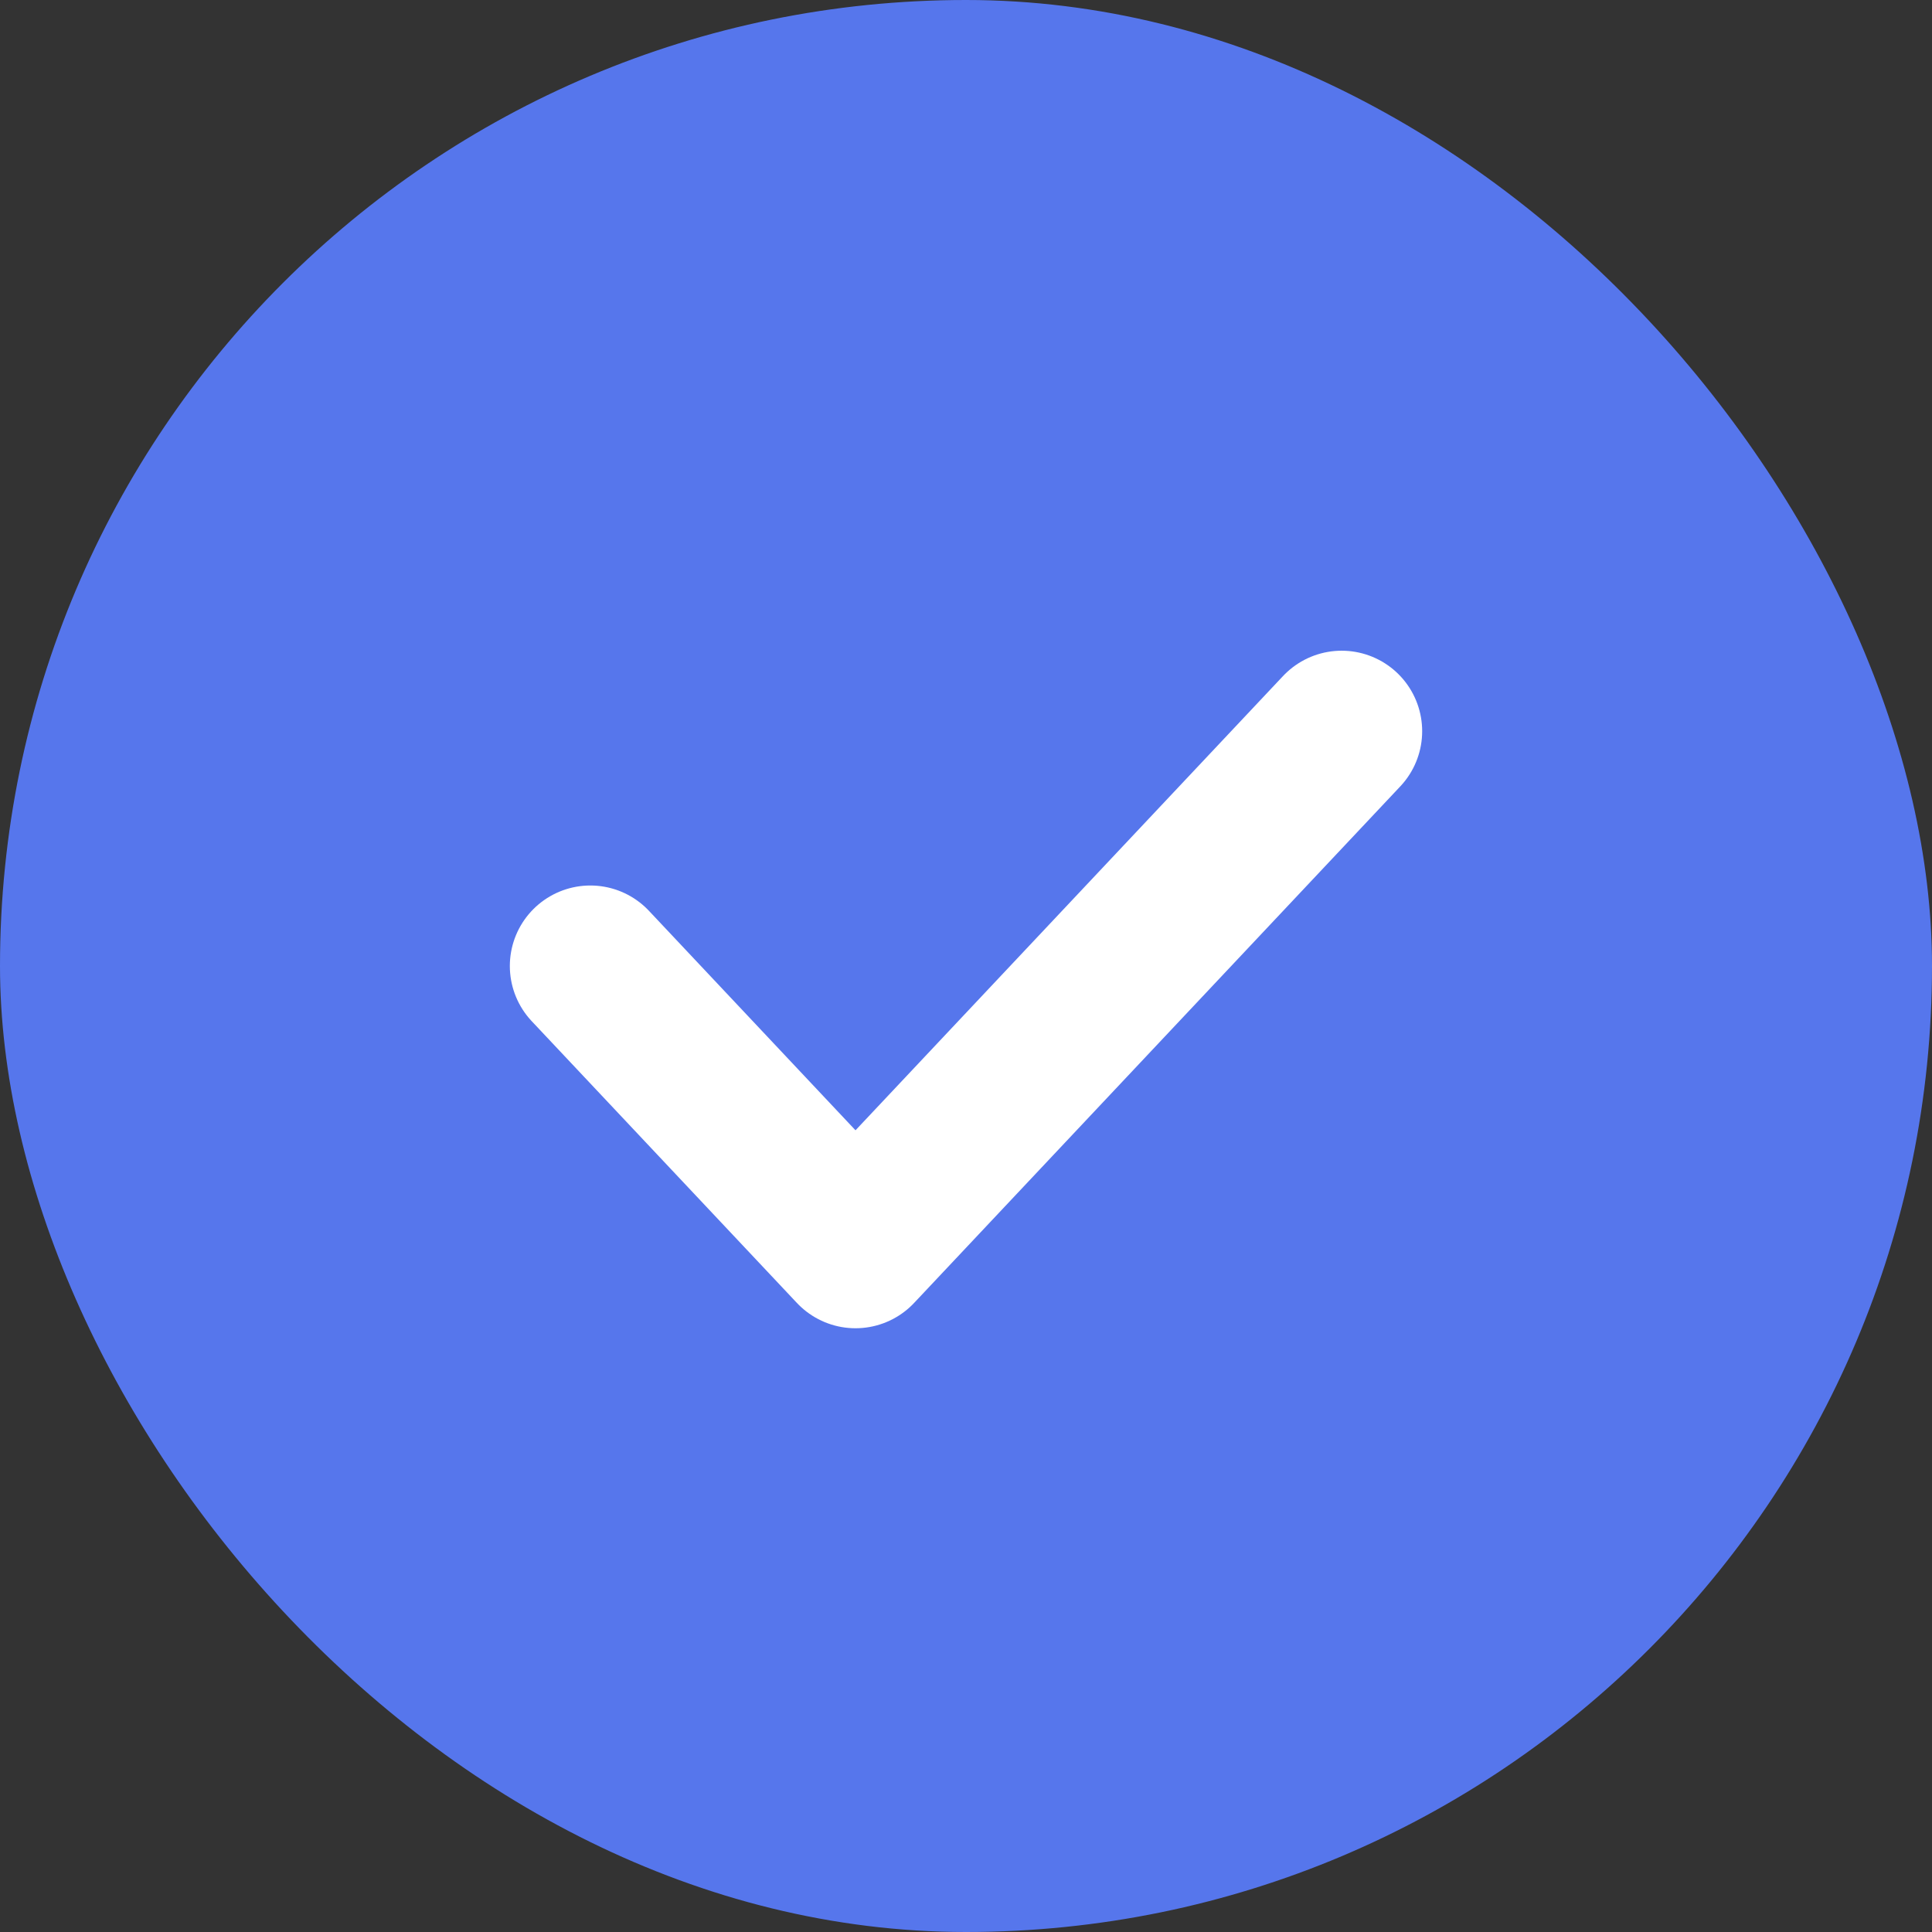 <?xml version="1.0" encoding="UTF-8"?> <svg xmlns="http://www.w3.org/2000/svg" width="36" height="36" viewBox="0 0 36 36" fill="none"><rect x="0" y="0" width="36" height="36" fill="#333333" stroke="none"/><rect width="36" height="36" rx="18" fill="#5676EC"></rect><path d="M11 18L15.941 23.25L25 13.625" stroke="white" stroke-width="3" stroke-linecap="round" stroke-linejoin="round"></path></svg> 